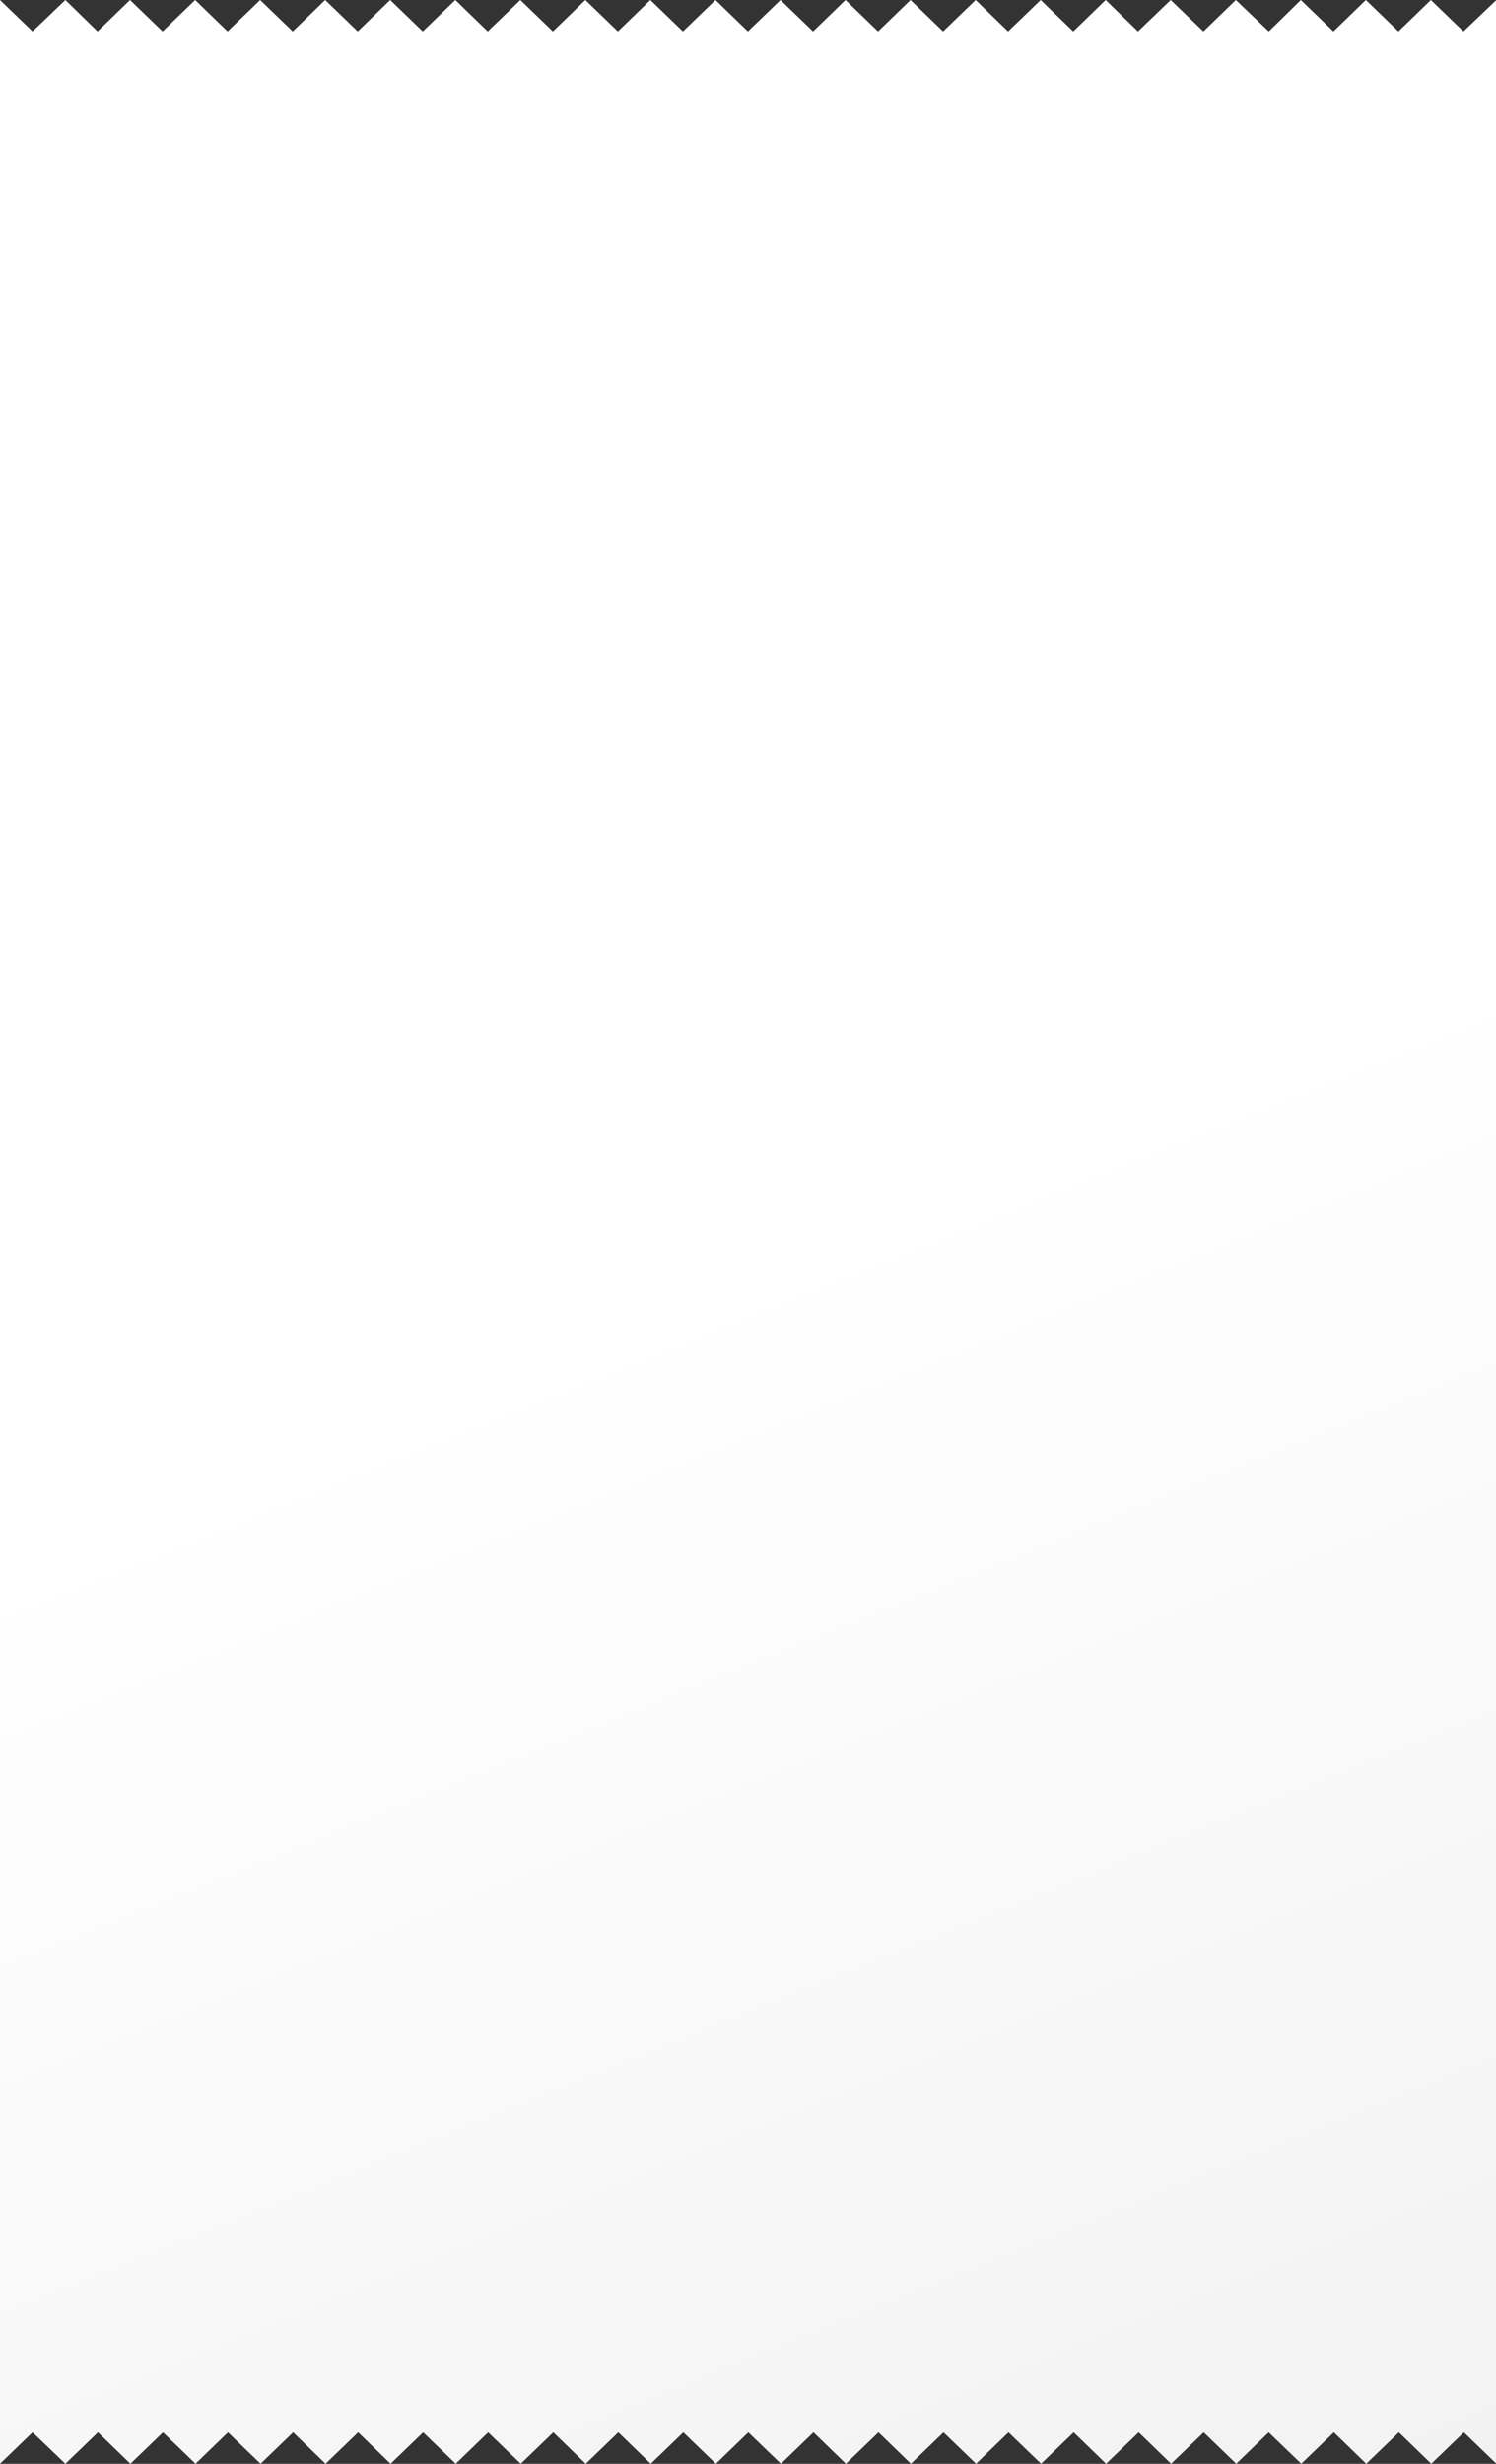 <?xml version="1.0" encoding="UTF-8"?> <svg xmlns="http://www.w3.org/2000/svg" xmlns:xlink="http://www.w3.org/1999/xlink" viewBox="0 0 114.37 188.24"><rect x="0" y="0" width="114.37" height="188.24" fill="#333333" stroke="none"/> <defs> <style>.cls-1{fill:url(#linear-gradient);}</style> <linearGradient id="linear-gradient" x1="16.47" y1="-6.65" x2="97.9" y2="194.89" gradientUnits="userSpaceOnUse"> <stop offset="0.51" stop-color="#fff"></stop> <stop offset="1" stop-color="#f2f2f2"></stop> </linearGradient> </defs> <g id="Слой_2" data-name="Слой 2"> <g id="Layer_1" data-name="Layer 1"> <path class="cls-1" d="M111.88,2.4,109.39,0l-2.48,2.4L104.42,0l-2.48,2.4L99.45,0,97,2.4,94.48,0,92,2.4,89.5,0,87,2.4,84.53,0,82.05,2.4,79.56,0,77.07,2.4,74.59,0,72.1,2.4,69.61,0,67.13,2.4,64.64,0,62.16,2.4,59.67,0,57.18,2.4,54.7,0,52.21,2.4,49.72,0,47.24,2.4,44.75,0,42.27,2.4,39.78,0,37.29,2.4,34.81,0,32.32,2.4,29.83,0,27.35,2.4,24.86,0,22.38,2.4,19.89,0,17.4,2.4,14.92,0,12.43,2.4,9.94,0,7.46,2.4,5,0,2.49,2.4,0,0V188.24l2.49-2.4L5,188.24l2.49-2.4,2.48,2.4,2.49-2.4,2.49,2.4,2.48-2.4,2.49,2.4,2.49-2.4,2.48,2.4,2.49-2.4,2.48,2.4,2.49-2.4,2.49,2.4,2.48-2.4,2.49,2.4,2.49-2.4,2.48,2.4,2.49-2.4,2.48,2.4,2.49-2.4,2.49,2.4,2.48-2.4,2.49,2.4,2.49-2.4,2.48,2.4,2.49-2.4,2.48,2.4,2.49-2.4,2.49,2.4,2.48-2.4,2.49,2.4,2.49-2.4,2.48,2.4,2.49-2.4,2.48,2.4,2.49-2.4,2.49,2.4,2.48-2.4,2.49,2.4,2.49-2.4,2.48,2.4,2.49-2.4,2.48,2.4,2.49-2.4,2.49,2.4V0Z"></path> </g> </g> </svg> 